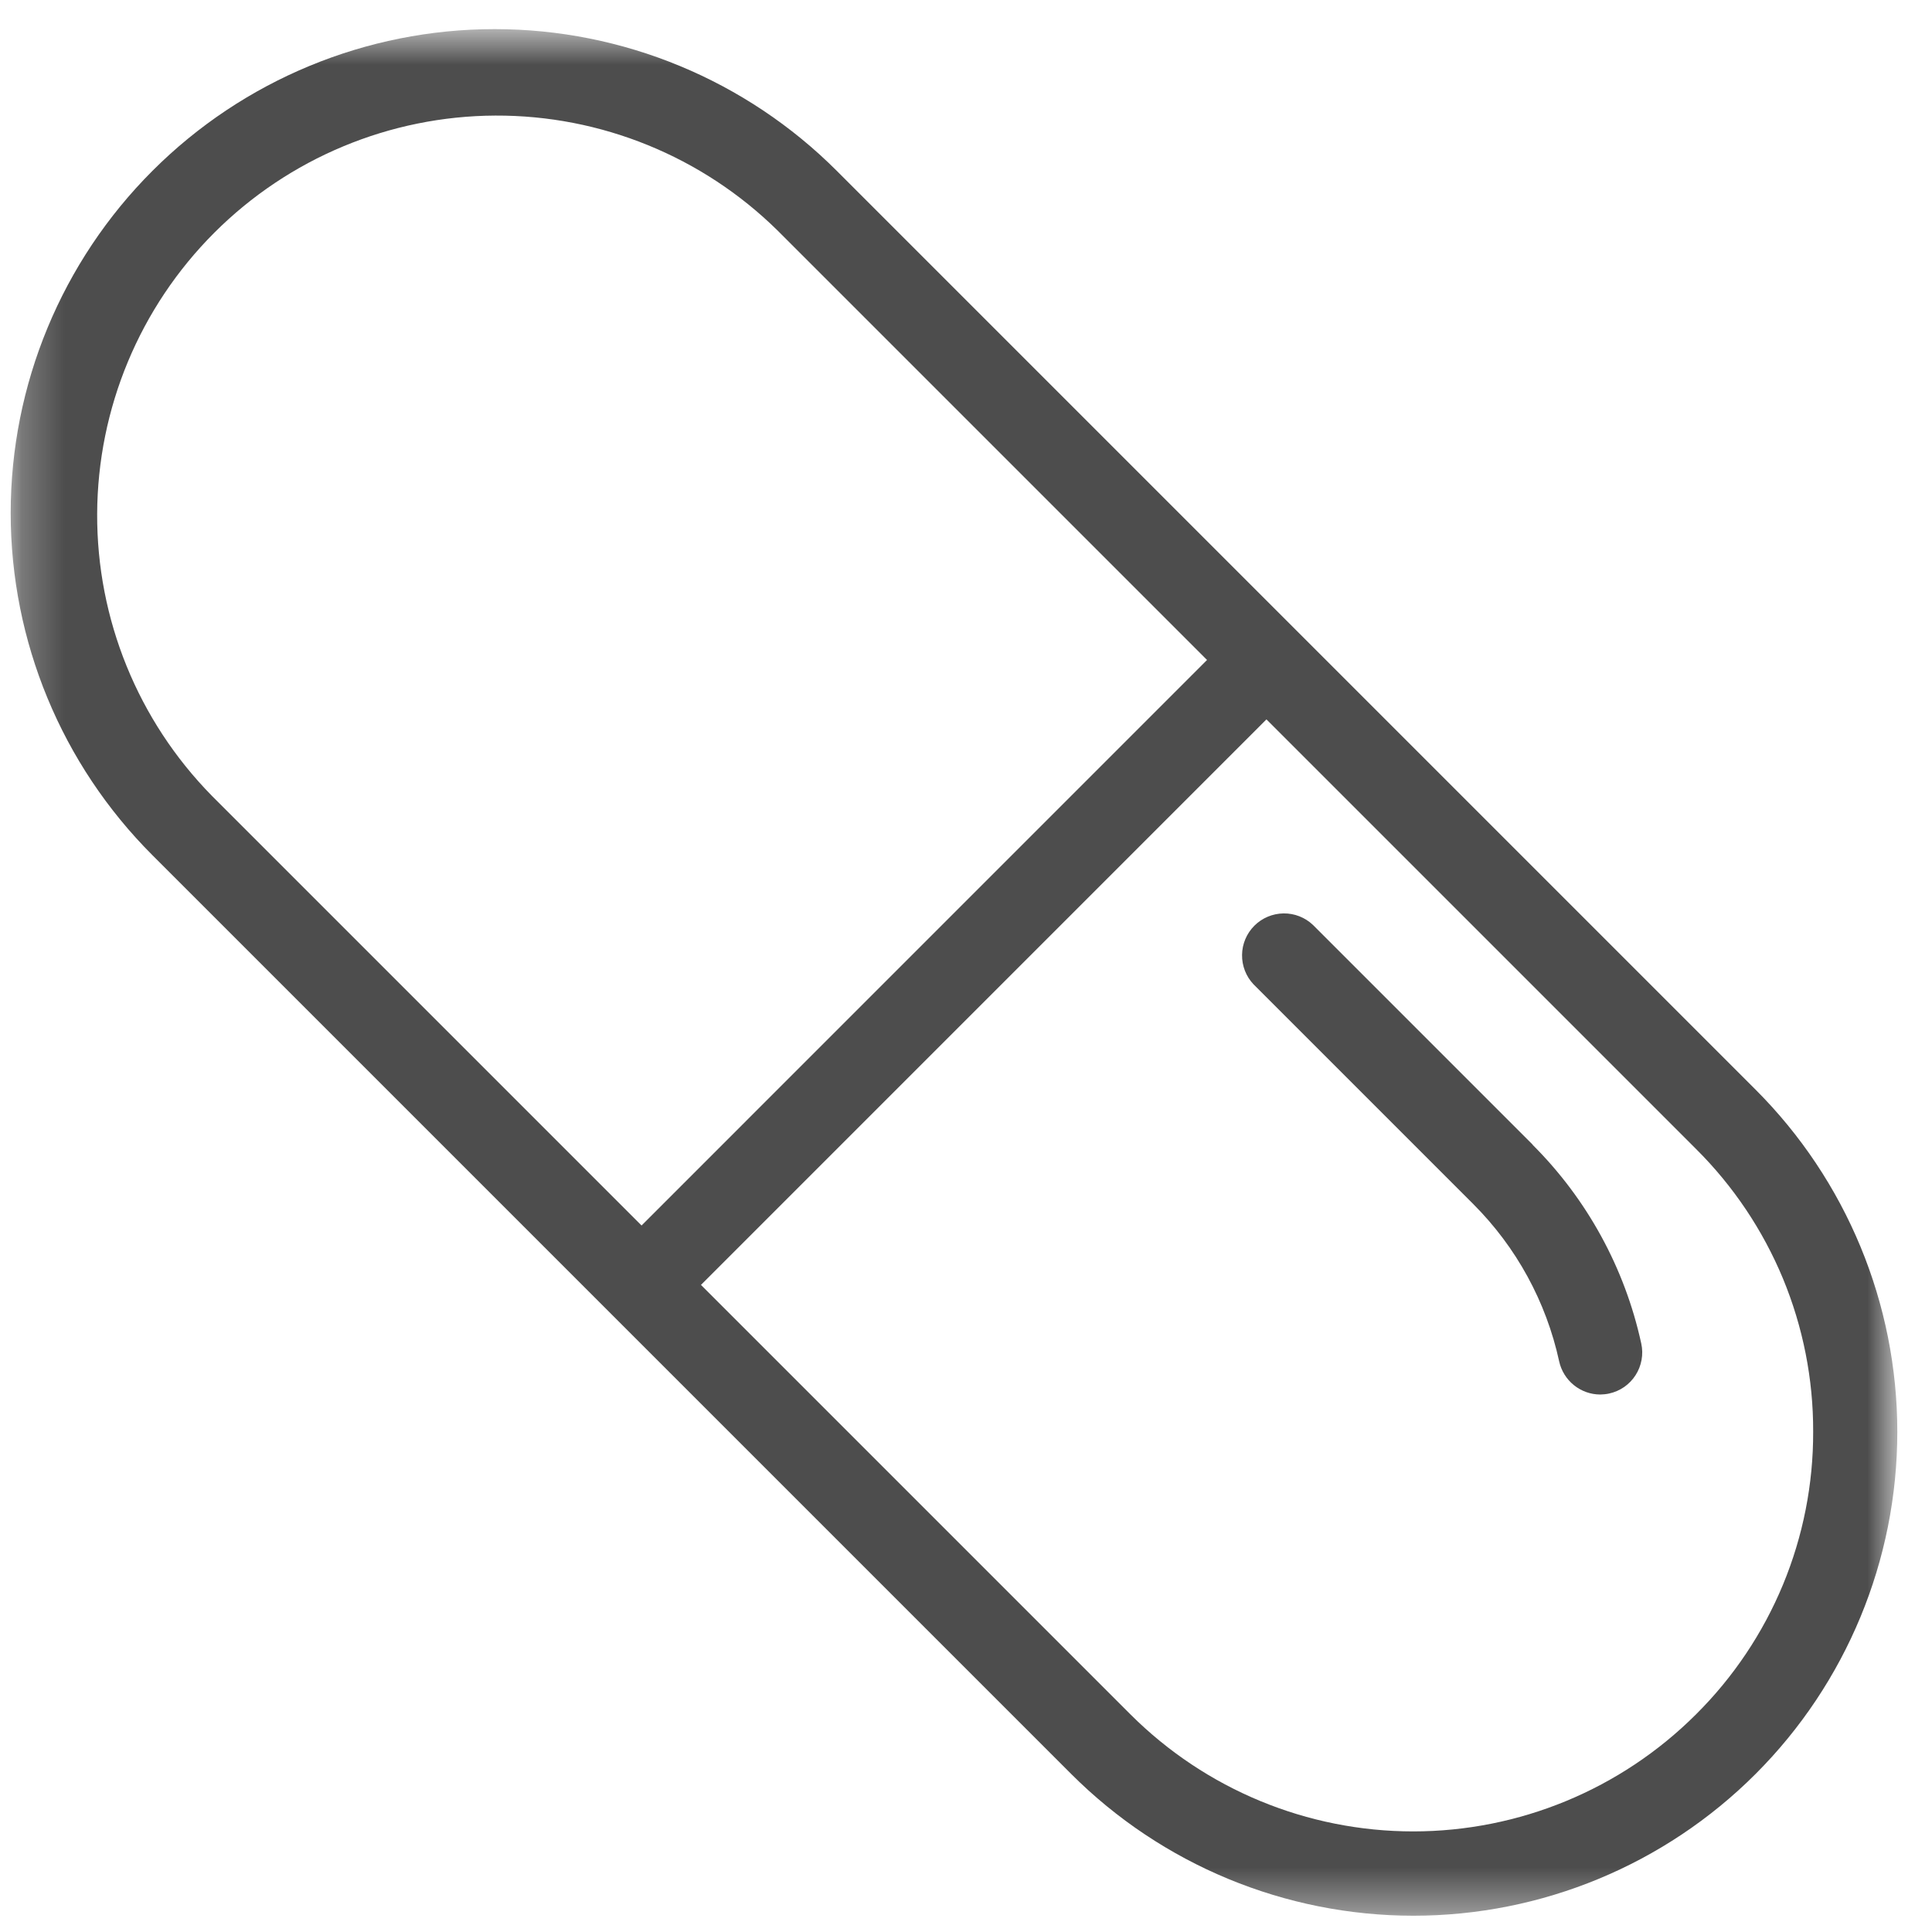 <svg width="45" height="45" viewBox="0 0 45 45" fill="none" xmlns="http://www.w3.org/2000/svg">
<mask id="mask0_14_2130" style="mask-type:luminance" maskUnits="userSpaceOnUse" x="0" y="0" width="45" height="45">
<path d="M44.191 0.68H0.25V44.614H44.191V0.68Z" fill="white"/>
</mask>
<g mask="url(#mask0_14_2130)">
<path d="M40.891 25.38L19.491 3.98C17.377 1.866 14.511 0.678 11.521 0.678C8.532 0.678 5.665 1.865 3.551 3.979C1.437 6.093 0.249 8.959 0.249 11.949C0.249 14.938 1.436 17.805 3.55 19.919L24.95 41.319C27.064 43.433 29.93 44.62 32.92 44.621C35.909 44.621 38.776 43.434 40.89 41.32C43.004 39.206 44.192 36.339 44.192 33.35C44.192 30.361 43.005 27.494 40.891 25.38ZM28.114 15.372L14.943 28.544L4.935 18.536C3.213 16.784 2.253 14.423 2.263 11.967C2.274 9.51 3.254 7.158 4.991 5.421C6.728 3.684 9.08 2.703 11.537 2.692C13.993 2.682 16.354 3.642 18.106 5.364L28.114 15.372ZM42.232 33.345C42.236 34.568 41.997 35.779 41.529 36.91C41.061 38.039 40.373 39.066 39.506 39.928L39.498 39.936C37.751 41.678 35.384 42.657 32.916 42.657C30.449 42.657 28.082 41.678 26.335 39.936L16.327 29.928L29.498 16.756L39.506 26.764C40.373 27.626 41.06 28.652 41.529 29.781C41.996 30.911 42.236 32.122 42.232 33.345Z" fill="#4D4D4D"/>
<path d="M35.701 26.663L30.582 21.544C30.397 21.368 30.151 21.272 29.896 21.275C29.641 21.279 29.397 21.381 29.217 21.561C29.036 21.742 28.933 21.985 28.93 22.24C28.926 22.495 29.022 22.742 29.197 22.927L34.316 28.046C35.32 29.05 36.014 30.321 36.316 31.709C36.364 31.927 36.485 32.122 36.658 32.262C36.832 32.403 37.048 32.48 37.271 32.481C37.341 32.48 37.411 32.473 37.479 32.458C37.605 32.431 37.724 32.379 37.83 32.306C37.935 32.233 38.026 32.139 38.095 32.031C38.165 31.923 38.212 31.802 38.235 31.675C38.258 31.548 38.256 31.419 38.228 31.293C37.846 29.538 36.967 27.931 35.696 26.663" fill="#4D4D4D"/>
</g>
</svg>
